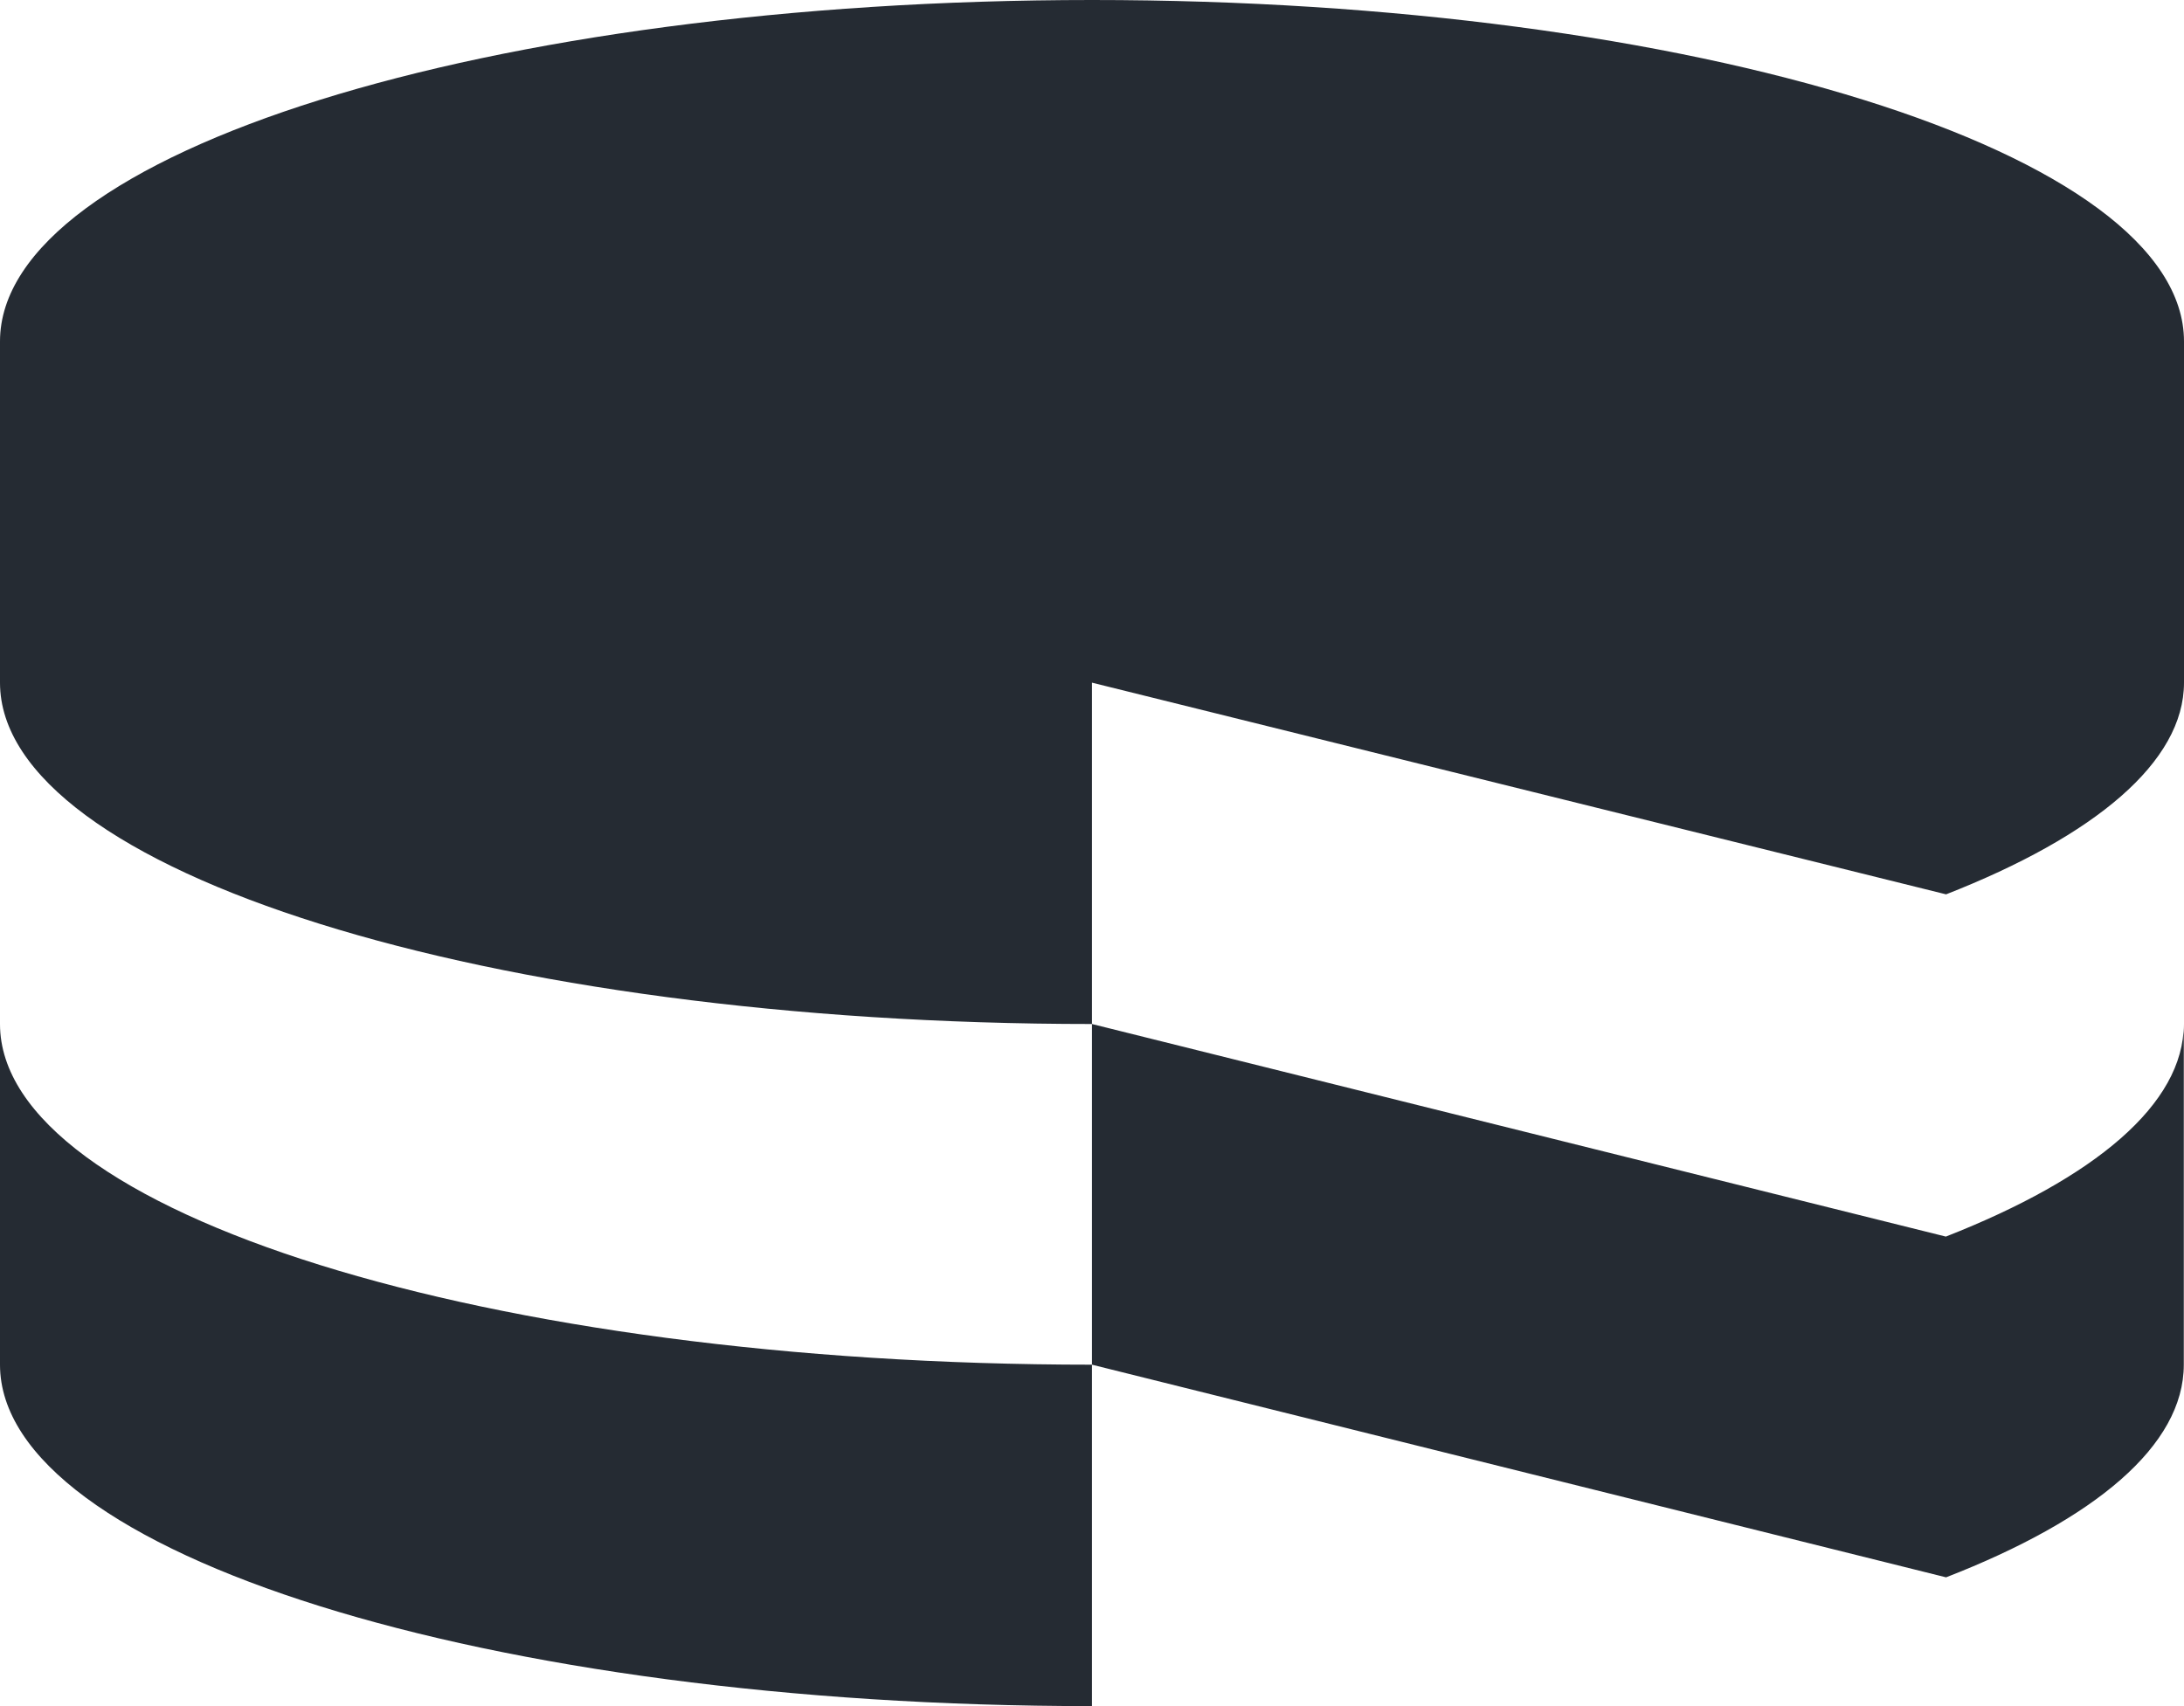 <?xml version="1.0" encoding="UTF-8"?>
<svg width="32px" height="25px" viewBox="0 0 32 25" version="1.1" xmlns="http://www.w3.org/2000/svg" xmlns:xlink="http://www.w3.org/1999/xlink">
    <!-- Generator: Sketch 51.3 (57544) - http://www.bohemiancoding.com/sketch -->
    <title>ic-technology-cake-php</title>
    <desc>Created with Sketch.</desc>
    <defs></defs>
    <g id="Page-1" stroke="none" stroke-width="1" fill="none" fill-rule="evenodd">
        <g id="ic-technology-cake-php" fill="#252B33" fill-rule="nonzero">
            <path d="M0,15.005 L0,19.997 C0,22.761 7.161,25 15.999,25 L15.999,19.997 C7.161,19.997 0,17.764 0,15.005 Z M15.999,10.003 L28.514,13.105 C30.692,12.252 32,11.166 32,10.003 L32,5.003 C32,2.241 24.837,0 16.001,0 C7.166,0 0,2.234 0,5.003 L0,10.003 C0,12.759 7.161,15.005 15.999,15.005 L15.999,10.003 Z M28.511,18.12 L15.999,15.005 L15.999,19.997 L28.514,23.113 C30.689,22.267 31.997,21.184 31.997,19.997 L31.997,15.005 C31.997,16.181 30.689,17.265 28.511,18.12 Z" id="Shape-Copy-6"></path>
        </g>
    </g>
</svg>